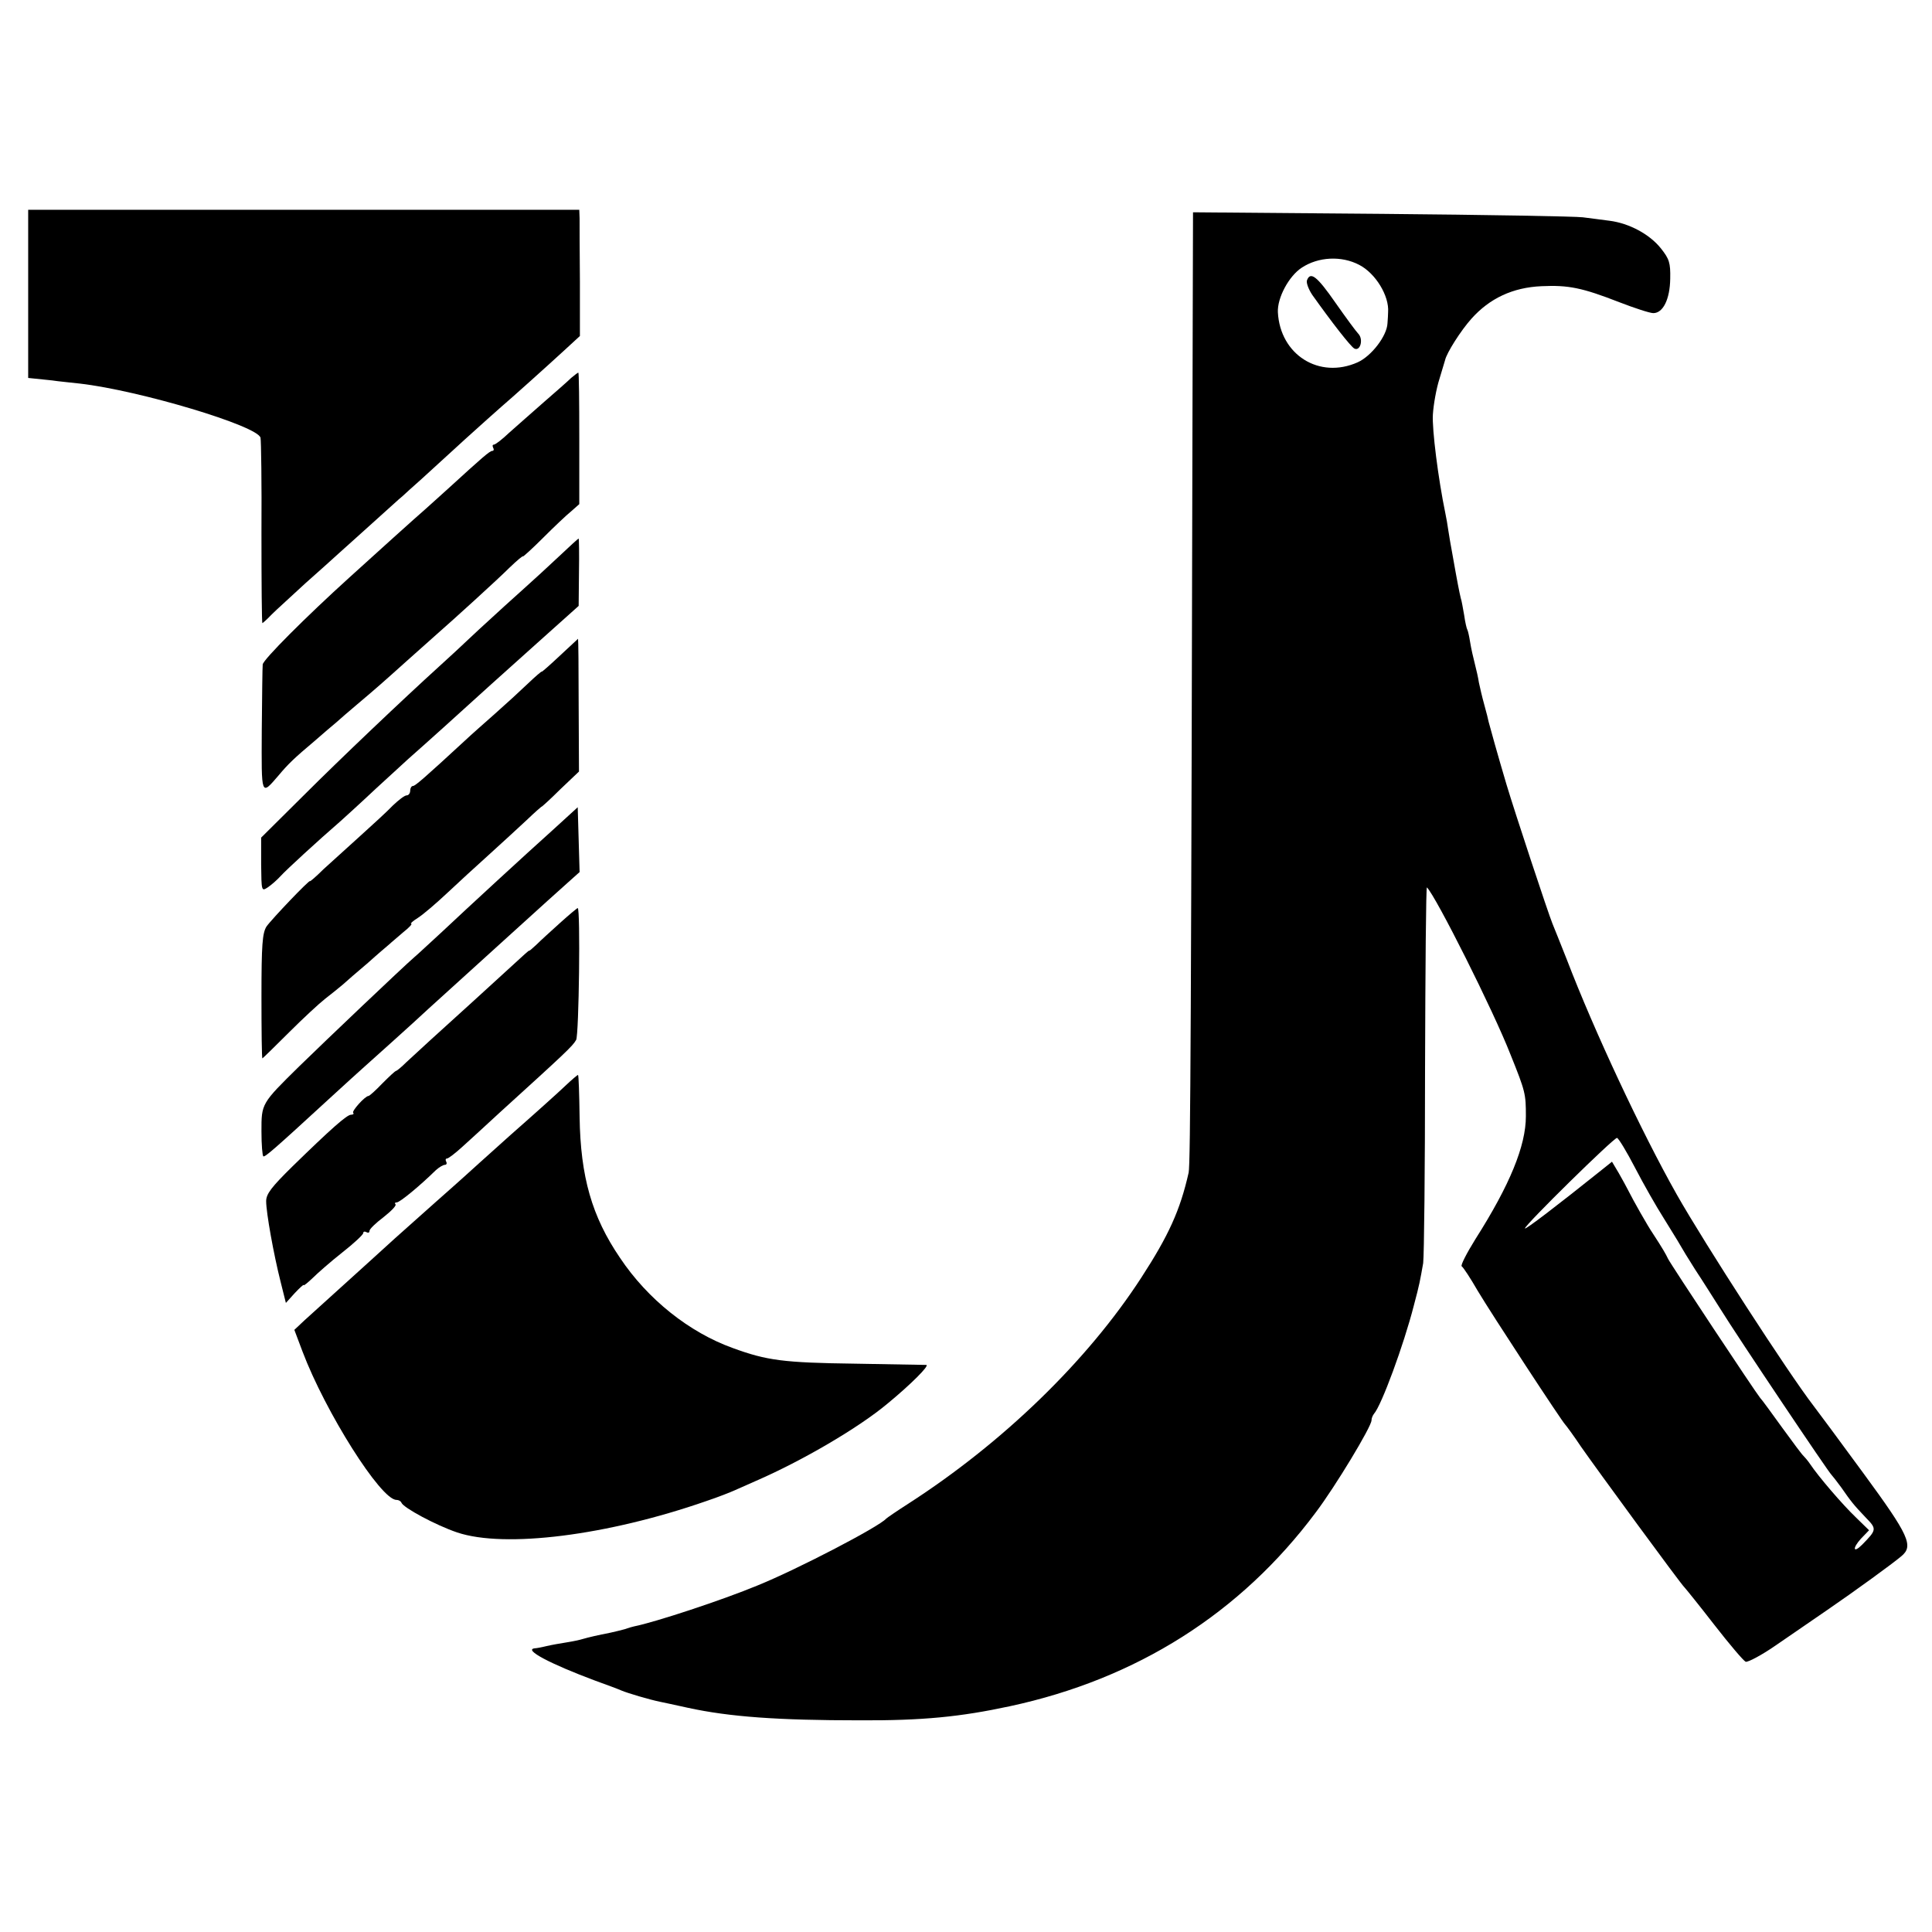 <?xml version="1.0" standalone="no"?>
<!DOCTYPE svg PUBLIC "-//W3C//DTD SVG 20010904//EN"
 "http://www.w3.org/TR/2001/REC-SVG-20010904/DTD/svg10.dtd">
<svg version="1.0" xmlns="http://www.w3.org/2000/svg"
 width="617pt" height="617pt" viewBox="0 0 617 617"
 preserveAspectRatio="xMidYMid meet">
<g transform="translate(0,617) scale(0.1,-0.1)"
fill="#000000" stroke="none">
<path d="M90 5231 l0 -268 68 -7 c37 -5 81 -9 97 -11 191 -22 568 -135 577
-173 2 -10 4 -146 3 -304 0 -159 1 -288 3 -288 1 0 15 12 30 28 15 15 64 59
107 99 44 39 92 82 106 95 14 12 63 57 109 98 46 41 88 80 95 85 6 6 33 30 61
55 27 25 90 82 139 127 50 45 101 91 115 103 34 29 141 125 202 181 l50 46 0
174 c-1 96 -1 186 -1 202 l-1 27 -880 0 -880 0 0 -269z"/>
<path d="M3809 5139 c-5 -2232 -7 -2688 -13 -2714 -27 -120 -64 -201 -151
-335 -173 -267 -443 -528 -744 -722 -36 -23 -68 -45 -71 -48 -23 -26 -282
-161 -410 -213 -113 -47 -329 -118 -395 -131 -5 -1 -19 -5 -30 -9 -11 -3 -31
-8 -45 -11 -41 -8 -71 -15 -88 -20 -9 -3 -33 -8 -52 -11 -19 -3 -48 -8 -65
-12 -16 -4 -33 -7 -37 -7 -38 -4 50 -50 192 -103 36 -13 74 -27 85 -32 19 -8
89 -29 124 -36 9 -2 48 -10 88 -19 133 -29 288 -40 548 -40 201 -1 322 11 480
45 405 87 737 297 977 619 62 82 178 274 178 294 0 7 4 16 8 21 24 27 95 220
127 345 19 71 20 80 30 136 3 22 6 301 6 622 1 321 3 581 6 578 29 -29 212
-393 267 -534 48 -119 49 -126 49 -197 0 -94 -51 -219 -161 -392 -28 -45 -48
-84 -44 -87 5 -3 28 -38 51 -78 46 -77 270 -419 280 -428 3 -3 26 -34 50 -70
48 -69 321 -442 331 -450 3 -3 46 -56 94 -118 49 -63 94 -116 101 -119 7 -2
51 21 97 53 45 31 119 82 163 112 89 61 210 149 237 172 40 33 25 66 -121 265
-77 105 -148 201 -159 215 -81 105 -348 518 -437 675 -113 200 -264 523 -351
750 -20 50 -40 101 -46 115 -14 34 -121 358 -147 445 -28 94 -54 188 -57 200
-1 6 -7 30 -14 55 -7 25 -14 56 -17 70 -2 14 -8 41 -13 60 -5 19 -12 50 -15
69 -3 19 -7 37 -9 40 -2 3 -7 24 -10 46 -4 22 -8 47 -11 55 -2 8 -6 27 -9 43
-3 15 -10 54 -16 88 -6 33 -13 72 -15 87 -2 15 -6 38 -9 52 -23 111 -43 269
-40 316 2 32 11 83 21 114 9 30 17 57 18 60 5 23 50 94 84 132 58 65 132 100
224 104 86 4 130 -5 248 -51 49 -19 98 -35 109 -35 31 0 53 44 54 110 1 51 -3
63 -30 97 -36 45 -101 80 -164 88 -25 3 -63 8 -85 11 -22 3 -311 8 -642 11
l-603 5 -1 -353z m532 185 c52 -27 96 -99 92 -151 0 -7 -1 -23 -2 -36 -2 -40
-51 -104 -95 -124 -123 -55 -248 24 -255 160 -2 46 35 115 76 142 53 35 127
39 184 9z m881 -2884 c27 -52 68 -124 91 -160 22 -36 46 -74 52 -85 6 -11 28
-47 49 -80 22 -33 57 -89 80 -125 55 -89 347 -524 355 -530 3 -3 17 -21 31
-40 32 -46 39 -55 78 -96 36 -37 36 -39 -11 -87 -29 -29 -32 -12 -4 19 l26 27
-42 41 c-43 41 -120 131 -146 170 -8 12 -18 23 -21 26 -4 3 -34 43 -68 90 -34
47 -65 90 -71 96 -15 18 -286 427 -294 444 -7 15 -18 34 -48 80 -16 23 -63
106 -80 140 -4 8 -17 32 -29 53 l-22 37 -40 -32 c-130 -104 -238 -187 -238
-181 0 11 284 290 294 289 5 -1 31 -44 58 -96z"/>
<path d="M4174 5275 c-3 -8 5 -29 17 -47 64 -90 122 -164 134 -171 19 -10 30
29 13 47 -7 7 -40 52 -73 99 -59 85 -80 101 -91 72z"/>
<path d="M1824 4963 c-10 -10 -50 -45 -88 -78 -38 -33 -87 -77 -110 -97 -22
-21 -44 -38 -49 -38 -4 0 -5 -4 -2 -10 3 -5 2 -10 -3 -10 -8 0 -33 -22 -137
-117 -17 -15 -68 -62 -115 -103 -46 -41 -91 -82 -100 -90 -9 -8 -56 -51 -105
-95 -137 -124 -275 -262 -276 -277 -1 -7 -2 -101 -3 -210 -1 -214 -3 -210 54
-144 30 36 51 56 114 109 26 23 58 50 70 60 11 10 41 36 66 57 64 54 82 70
160 140 38 34 80 71 92 82 56 49 197 177 235 215 24 23 43 39 43 36 0 -2 29
24 64 59 35 35 75 73 90 85 l26 23 0 210 c0 115 -1 210 -3 210 -2 0 -12 -8
-23 -17z"/>
<path d="M1784 4392 c-33 -31 -83 -77 -110 -101 -27 -24 -92 -83 -144 -131
-52 -49 -108 -101 -125 -116 -118 -107 -321 -300 -435 -414 l-136 -135 0 -86
c1 -85 1 -86 21 -73 12 8 30 24 41 36 17 19 117 111 192 176 10 9 62 56 113
104 52 47 103 95 115 105 12 10 58 52 104 93 142 129 157 142 294 265 l134
120 1 108 c1 59 0 107 -1 107 -2 0 -30 -26 -64 -58z"/>
<path d="M1788 4076 c-32 -30 -58 -53 -58 -51 0 2 -20 -15 -44 -38 -24 -23
-72 -67 -106 -97 -34 -30 -77 -68 -95 -85 -129 -119 -159 -145 -166 -145 -5 0
-9 -7 -9 -15 0 -8 -5 -15 -11 -15 -7 0 -26 -15 -44 -32 -17 -18 -65 -62 -105
-98 -40 -36 -93 -84 -117 -106 -23 -23 -43 -40 -43 -38 0 7 -123 -122 -139
-145 -13 -21 -16 -57 -16 -223 0 -109 1 -198 3 -198 1 0 39 37 85 83 45 45 97
93 115 107 18 14 43 34 56 45 12 11 49 43 81 70 31 28 63 55 69 60 6 6 26 22
44 38 19 15 30 27 25 27 -4 0 6 9 22 19 17 11 58 46 92 78 34 32 94 87 134
123 40 36 94 86 121 111 26 25 48 44 48 43 0 -1 27 23 59 55 l60 57 -1 212 c0
117 -1 212 -2 212 0 0 -27 -25 -58 -54z"/>
<path d="M1765 3519 c-87 -78 -263 -240 -360 -331 -34 -31 -70 -65 -82 -75
-37 -32 -283 -266 -367 -348 -122 -120 -121 -119 -121 -208 0 -43 3 -78 6 -80
6 -2 33 21 207 181 51 47 101 92 111 101 19 17 161 144 210 190 125 113 414
376 444 402 l38 34 -3 103 -3 104 -80 -73z"/>
<path d="M1789 3223 c-30 -27 -64 -58 -76 -70 -13 -12 -23 -21 -23 -19 0 2
-22 -18 -49 -43 -27 -25 -84 -77 -127 -116 -116 -105 -184 -167 -216 -197 -16
-16 -31 -28 -33 -28 -3 0 -22 -18 -44 -40 -21 -22 -41 -40 -44 -40 -11 0 -55
-49 -49 -54 3 -3 0 -6 -7 -6 -13 0 -63 -44 -188 -166 -66 -65 -83 -87 -83
-110 0 -37 24 -170 46 -257 l17 -68 28 31 c16 17 29 29 29 26 0 -3 12 7 28 22
15 15 57 52 95 82 37 29 67 57 67 62 0 5 5 6 10 3 6 -3 10 -2 10 4 0 6 20 25
45 44 24 19 42 37 38 41 -3 3 -2 6 4 6 10 0 74 53 125 103 10 9 23 17 29 17 5
0 7 5 4 10 -3 6 -2 10 2 10 5 0 27 17 50 38 22 20 76 69 119 109 208 189 233
212 244 232 9 17 14 421 5 421 -2 0 -27 -21 -56 -47z"/>
<path d="M1805 2702 c-22 -21 -101 -92 -175 -157 -74 -66 -141 -127 -150 -135
-9 -8 -49 -44 -90 -80 -40 -36 -98 -87 -129 -115 -30 -27 -65 -59 -77 -70
-125 -113 -182 -165 -211 -191 l-33 -31 26 -69 c73 -193 250 -474 300 -474 7
0 14 -4 16 -9 6 -16 110 -72 178 -95 152 -51 479 -10 795 100 39 13 79 29 90
34 11 5 43 19 70 31 147 64 327 169 420 247 74 61 135 122 123 123 -7 0 -110
2 -228 4 -227 3 -281 10 -390 50 -139 50 -272 156 -360 288 -90 132 -126 259
-129 449 -1 73 -3 134 -5 135 -1 1 -20 -15 -41 -35z"/>
</g>
</svg>
